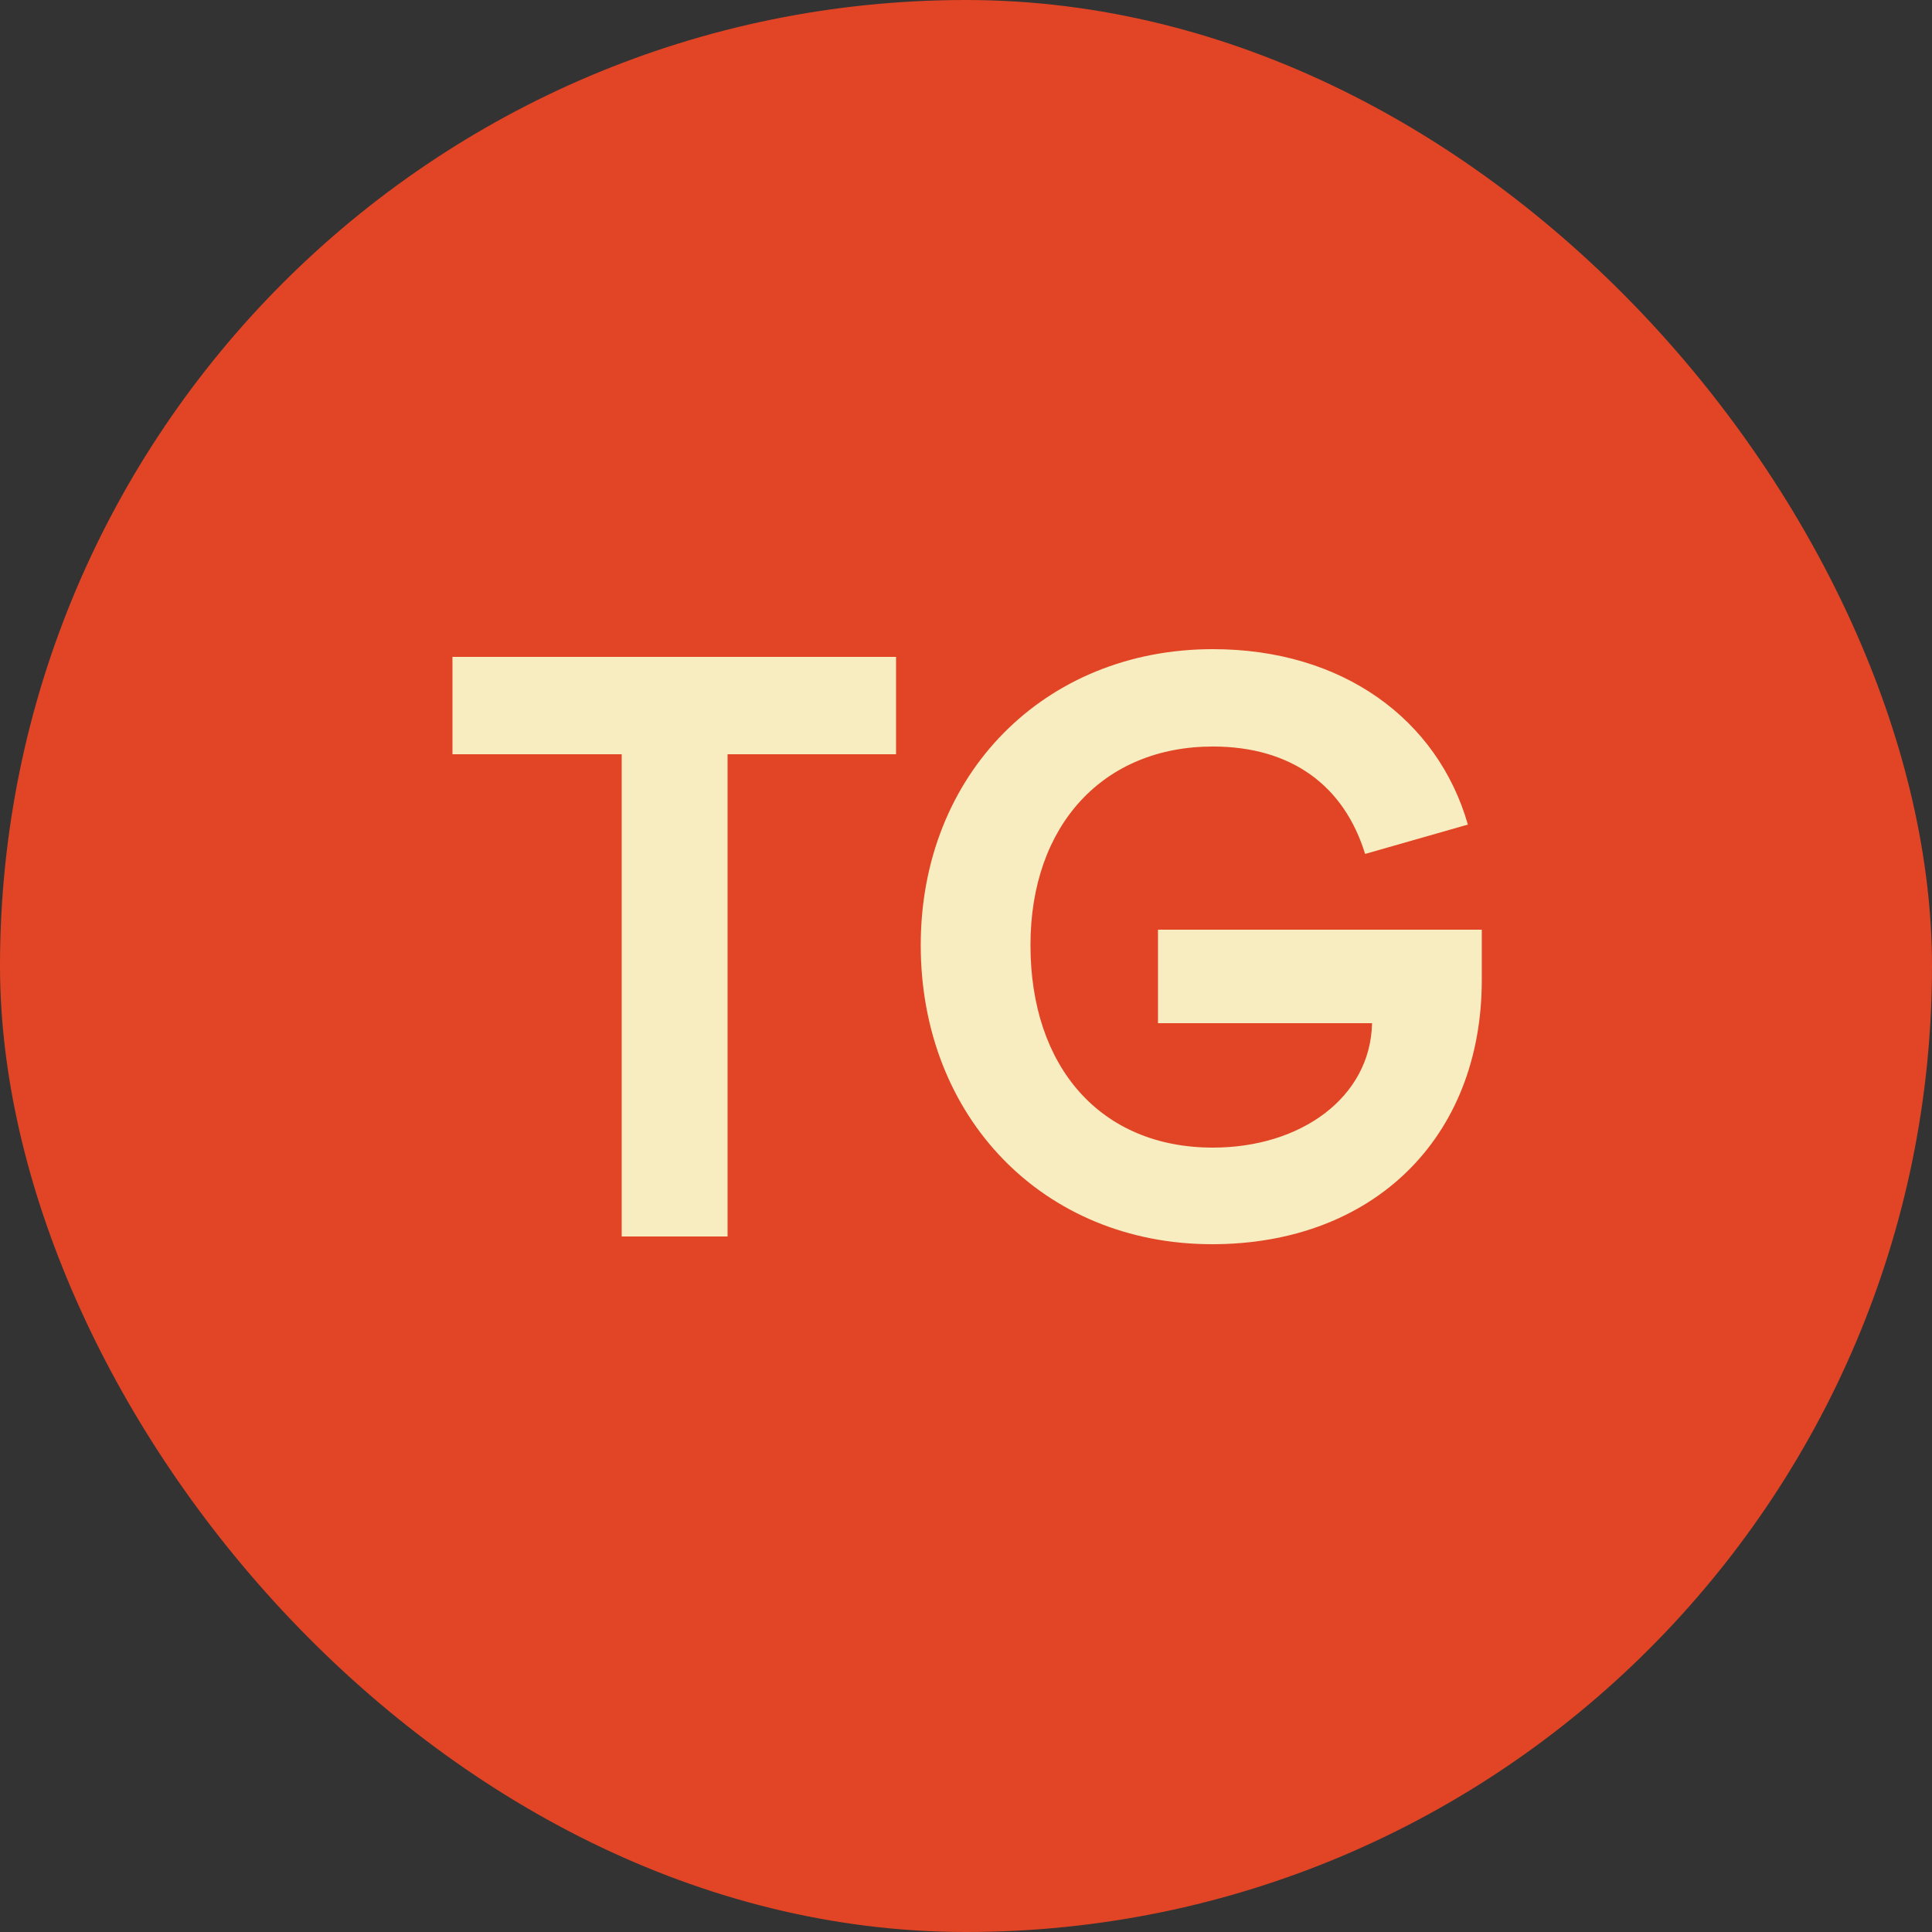 <?xml version="1.0" encoding="UTF-8"?> <svg xmlns="http://www.w3.org/2000/svg" width="100" height="100" viewBox="0 0 100 100" fill="none"><rect x="0" y="0" width="100" height="100" fill="#333333" stroke="none"/><rect width="100" height="100" rx="50" fill="#E14525"></rect><path d="M32.179 64V39.04H23.419V34H46.379V39.04H37.659V64H32.179ZM53.337 48.92C53.337 55.24 56.977 59.4 62.777 59.4C67.337 59.4 70.937 56.8 71.017 52.96H59.937V48.12H76.697V50.72C76.697 58.92 71.057 64.4 62.737 64.4C54.017 64.4 47.657 57.84 47.657 48.92C47.657 40.08 54.057 33.6 62.777 33.6C69.497 33.6 74.417 37.24 75.977 42.68L70.657 44.2C69.577 40.68 66.857 38.64 62.777 38.64C57.137 38.64 53.337 42.68 53.337 48.92Z" fill="#F8EDC1"></path></svg> 